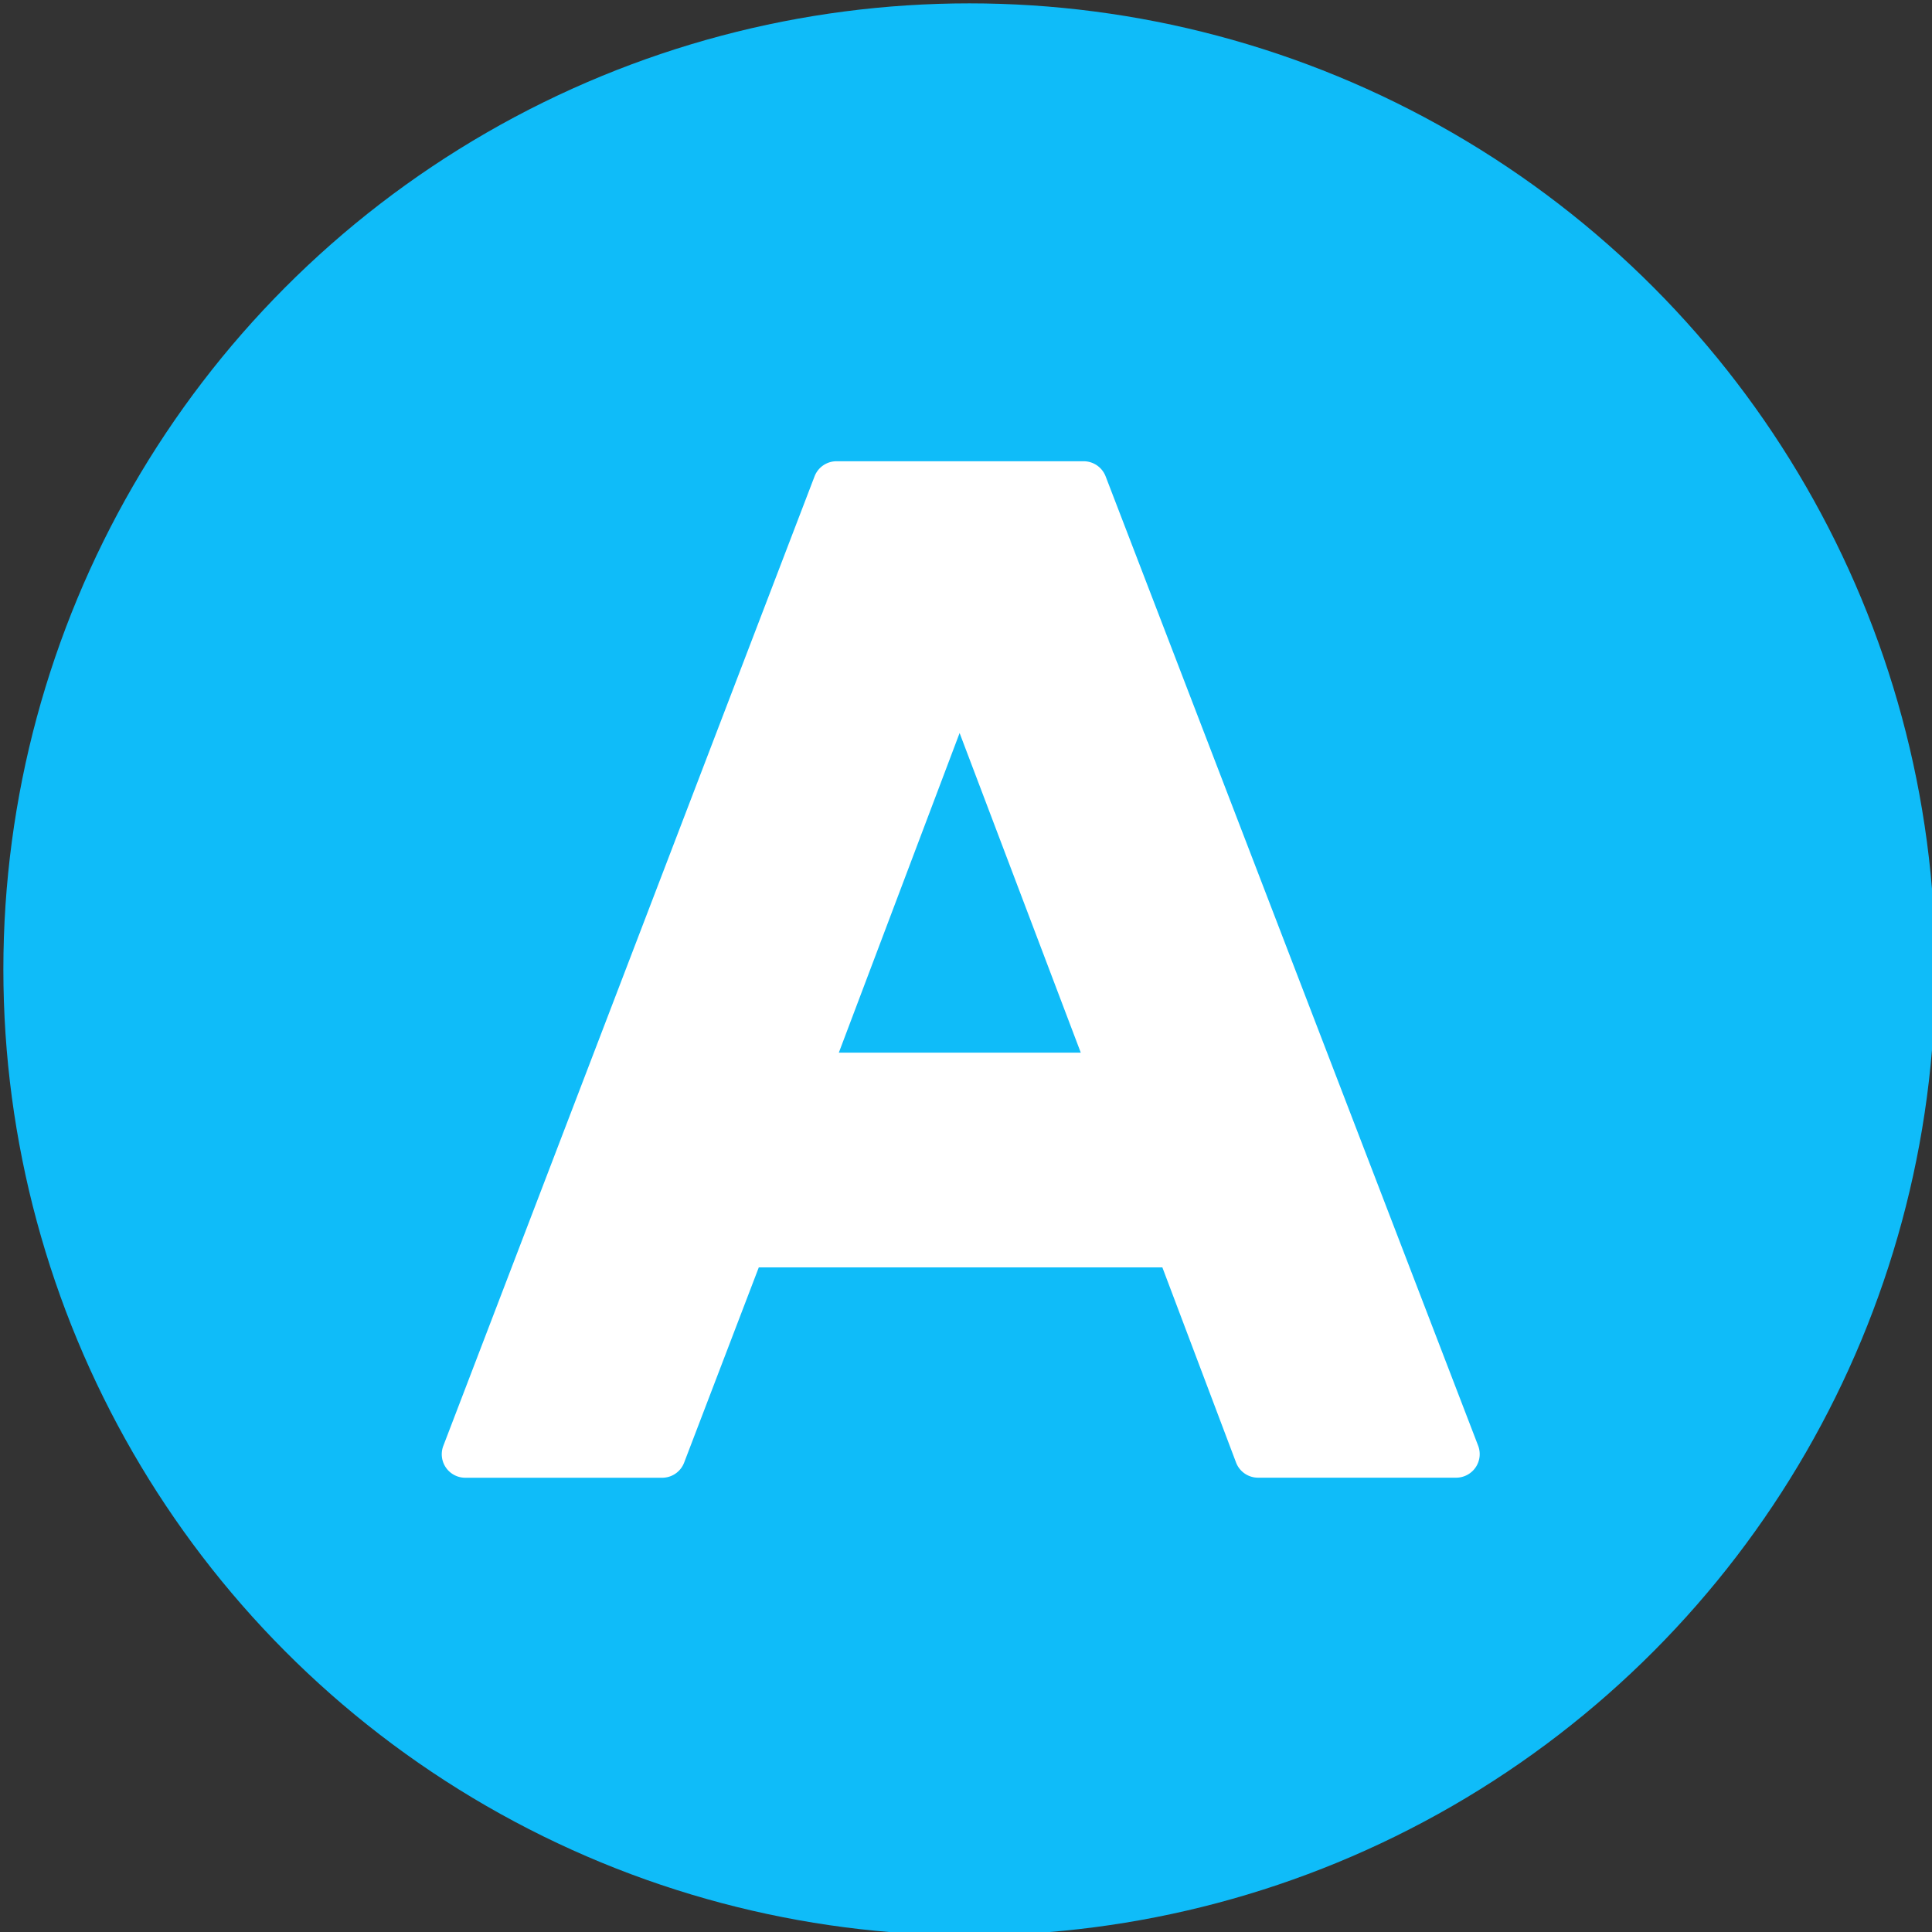 <?xml version="1.0" encoding="UTF-8"?><svg xmlns="http://www.w3.org/2000/svg" xmlns:xlink="http://www.w3.org/1999/xlink" height="28.7" preserveAspectRatio="xMidYMid meet" version="1.0" viewBox="1.6 1.6 28.7 28.7" width="28.7" zoomAndPan="magnify"><rect x="1.6" y="1.6" width="28.7" height="28.7" fill="#333333" stroke="none"/><g data-name="Layer 51"><g id="change1_1"><circle cx="16" cy="16" fill="#0fbcf9" r="14.35"/></g><g id="change2_1"><path d="M14.061,17.237l1.794-4.748,1.8,4.748Zm5.9,6.087a.349.349,0,0,0,.327.227h2.943a.35.35,0,0,0,.327-.475l-5.534-14.4a.35.35,0,0,0-.327-.224H14.027a.349.349,0,0,0-.327.225l-5.514,14.4a.349.349,0,0,0,.327.475h2.923a.349.349,0,0,0,.327-.225l1.109-2.9h5.995Z" fill="#fff"/></g></g></svg>